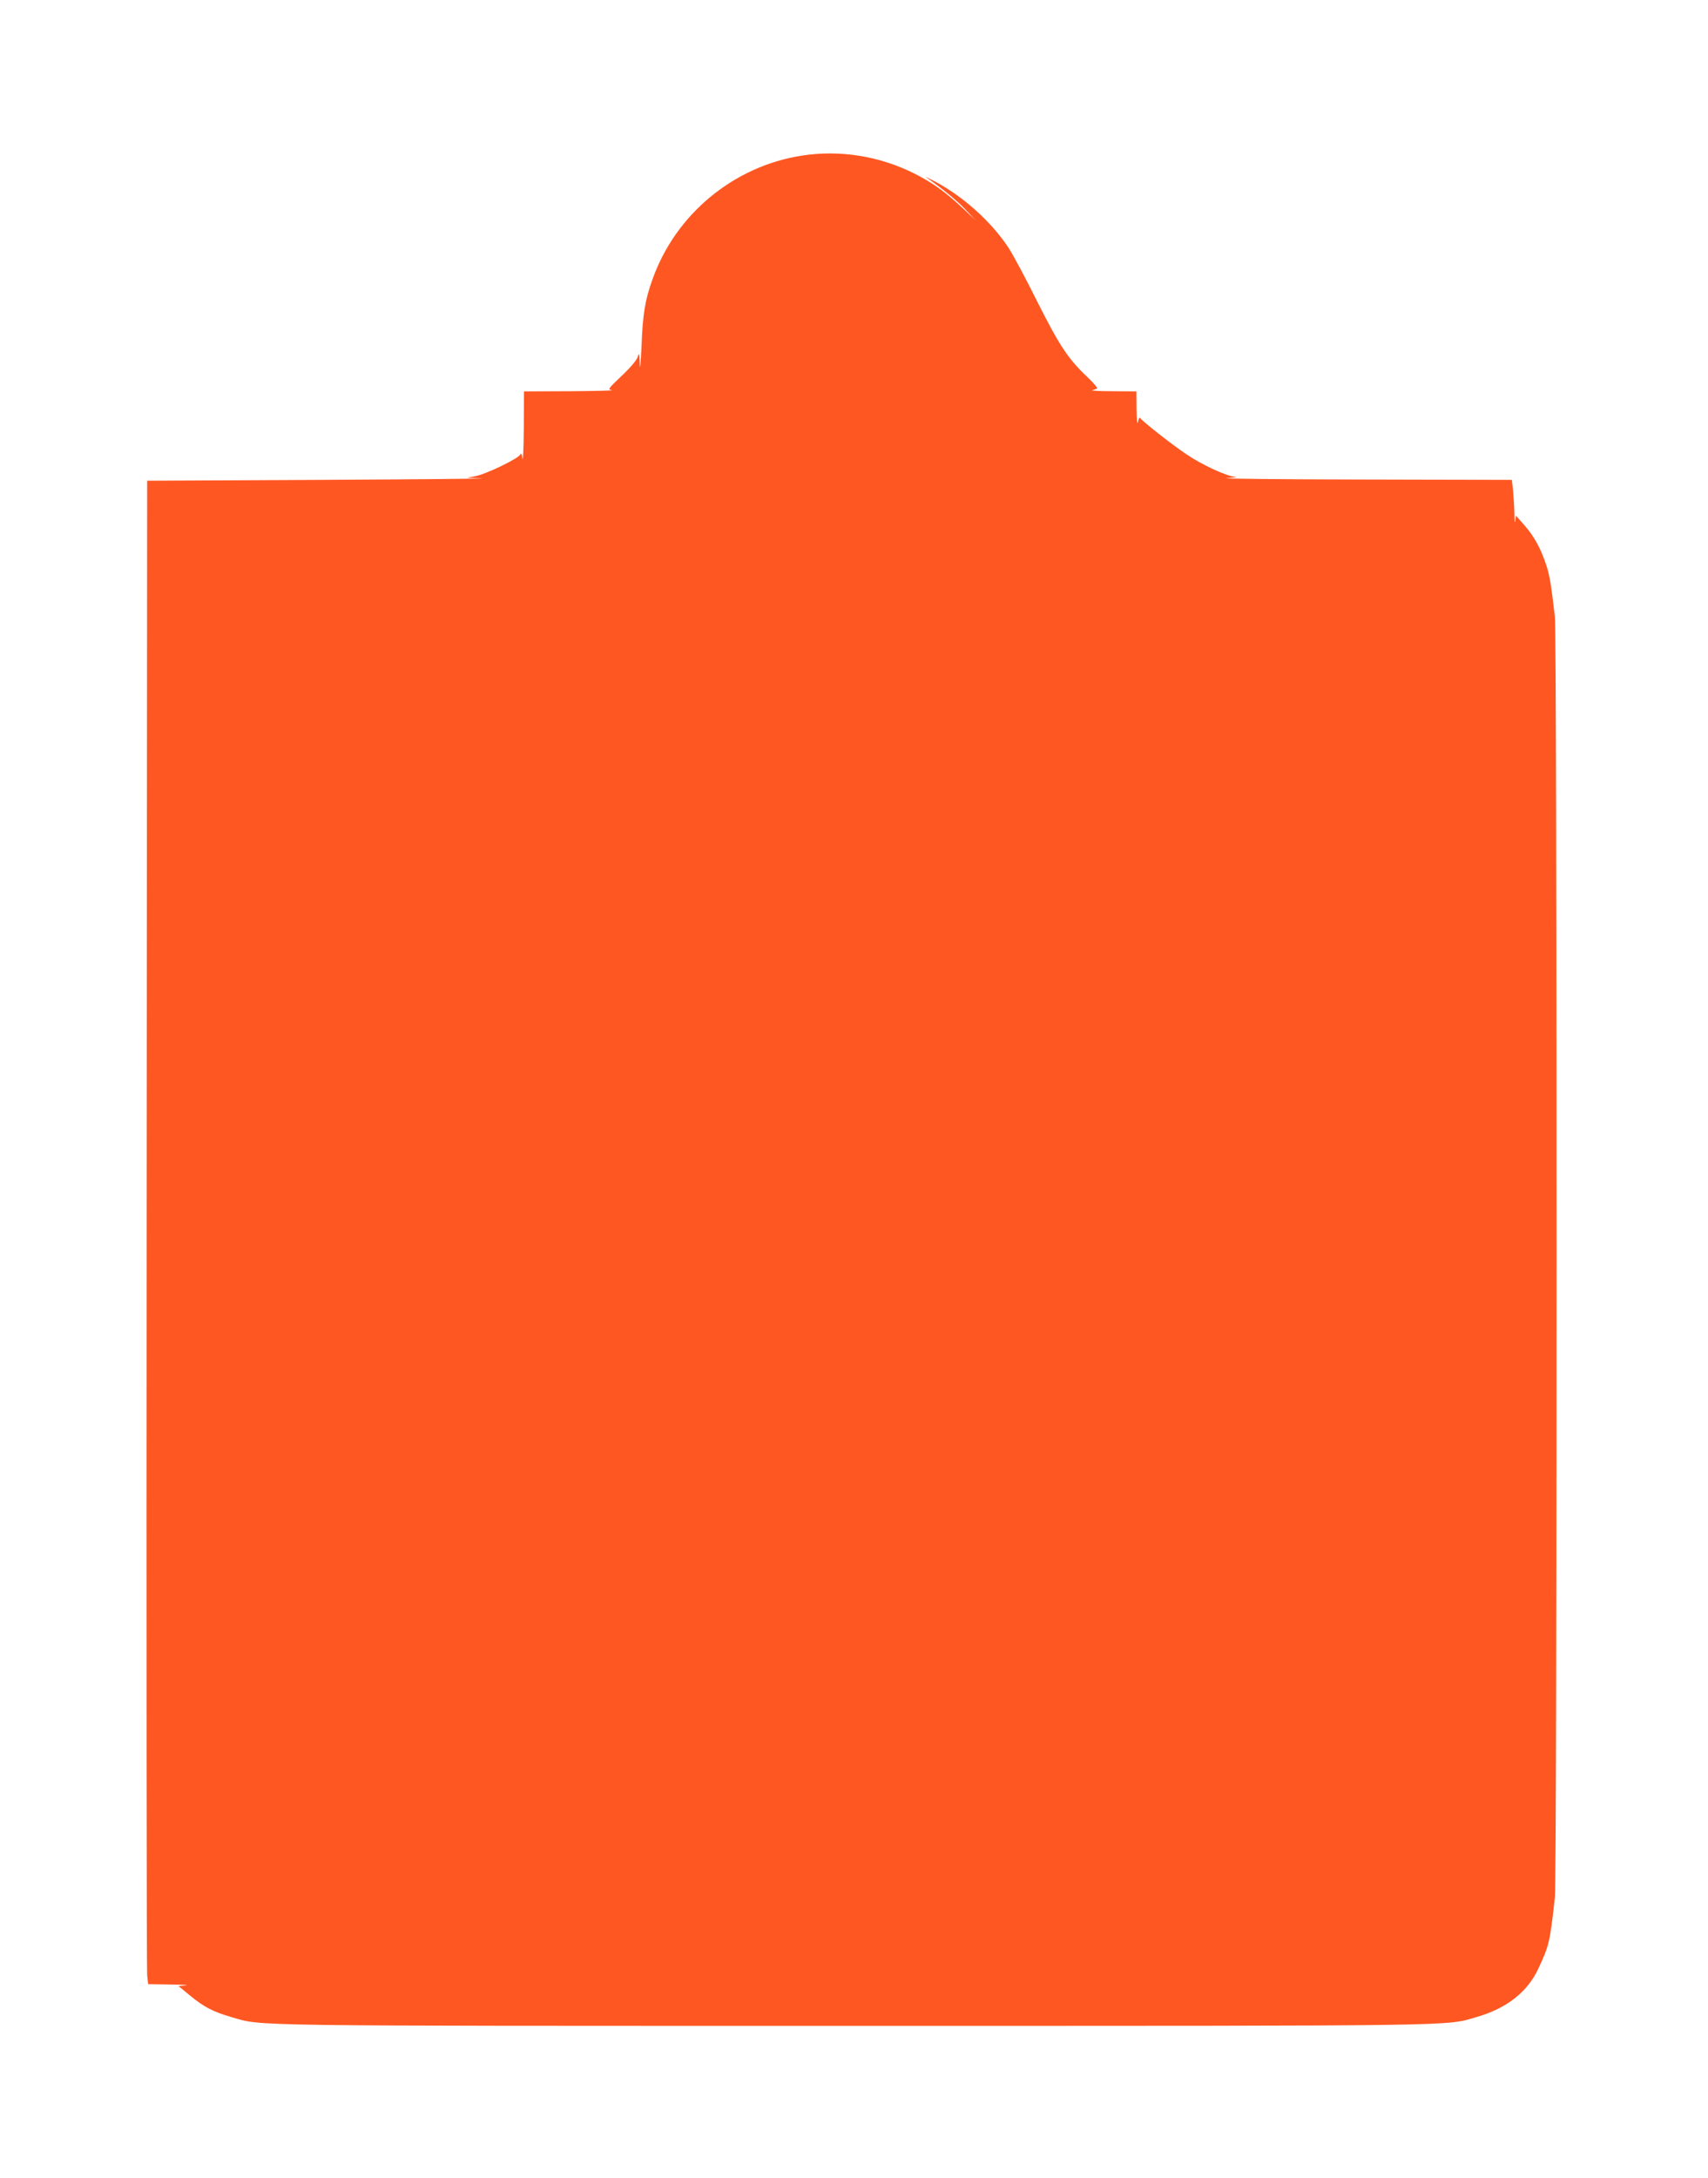<?xml version="1.0" standalone="no"?>
<!DOCTYPE svg PUBLIC "-//W3C//DTD SVG 20010904//EN"
 "http://www.w3.org/TR/2001/REC-SVG-20010904/DTD/svg10.dtd">
<svg version="1.0" xmlns="http://www.w3.org/2000/svg"
 width="1004pt" height="1280pt" viewBox="0 0 1004 1280"
 preserveAspectRatio="xMidYMid meet">
<g transform="translate(0,1280) scale(0.1,-0.1)"
fill="#ff5722" stroke="none">
<path d="M4710 11885 c-399 -63 -738 -344 -874 -725 -44 -122 -58 -205 -65
-395 -5 -102 -9 -148 -10 -105 -2 64 -4 70 -12 44 -6 -20 -41 -62 -94 -112
-82 -78 -84 -81 -57 -85 15 -2 -96 -5 -245 -6 l-273 -1 -1 -217 c-1 -120 -5
-200 -8 -178 -4 27 -8 35 -13 24 -9 -23 -202 -116 -263 -127 l-50 -10 85 -3
c47 -2 -376 -6 -940 -9 l-1025 -5 -3 -4365 c-2 -2401 0 -4389 3 -4417 l6 -53
132 -2 c73 -1 113 -3 89 -5 l-43 -4 67 -55 c82 -68 138 -97 246 -128 184 -53
25 -51 3658 -51 3637 0 3474 -2 3660 52 175 50 299 147 362 283 65 138 69 159
98 420 13 115 13 7418 0 7525 -22 191 -31 244 -51 305 -32 97 -71 168 -127
232 l-51 58 -4 -33 c-2 -17 -5 2 -5 44 -1 42 -5 104 -8 138 l-7 61 -881 2
c-485 1 -843 5 -796 8 47 3 69 7 50 8 -49 3 -196 71 -287 133 -85 57 -258 193
-270 212 -5 7 -10 -2 -14 -23 -4 -21 -7 9 -8 73 l-1 107 -137 1 c-76 0 -131 3
-123 6 8 2 21 6 28 9 7 2 -17 31 -58 70 -112 106 -162 182 -294 444 -67 135
-143 277 -169 316 -101 152 -264 299 -432 388 -38 20 -61 31 -51 24 85 -58
181 -136 231 -189 l60 -64 -75 71 c-99 93 -175 148 -279 201 -208 106 -443
144 -671 108z"/>
</g>
</svg>
